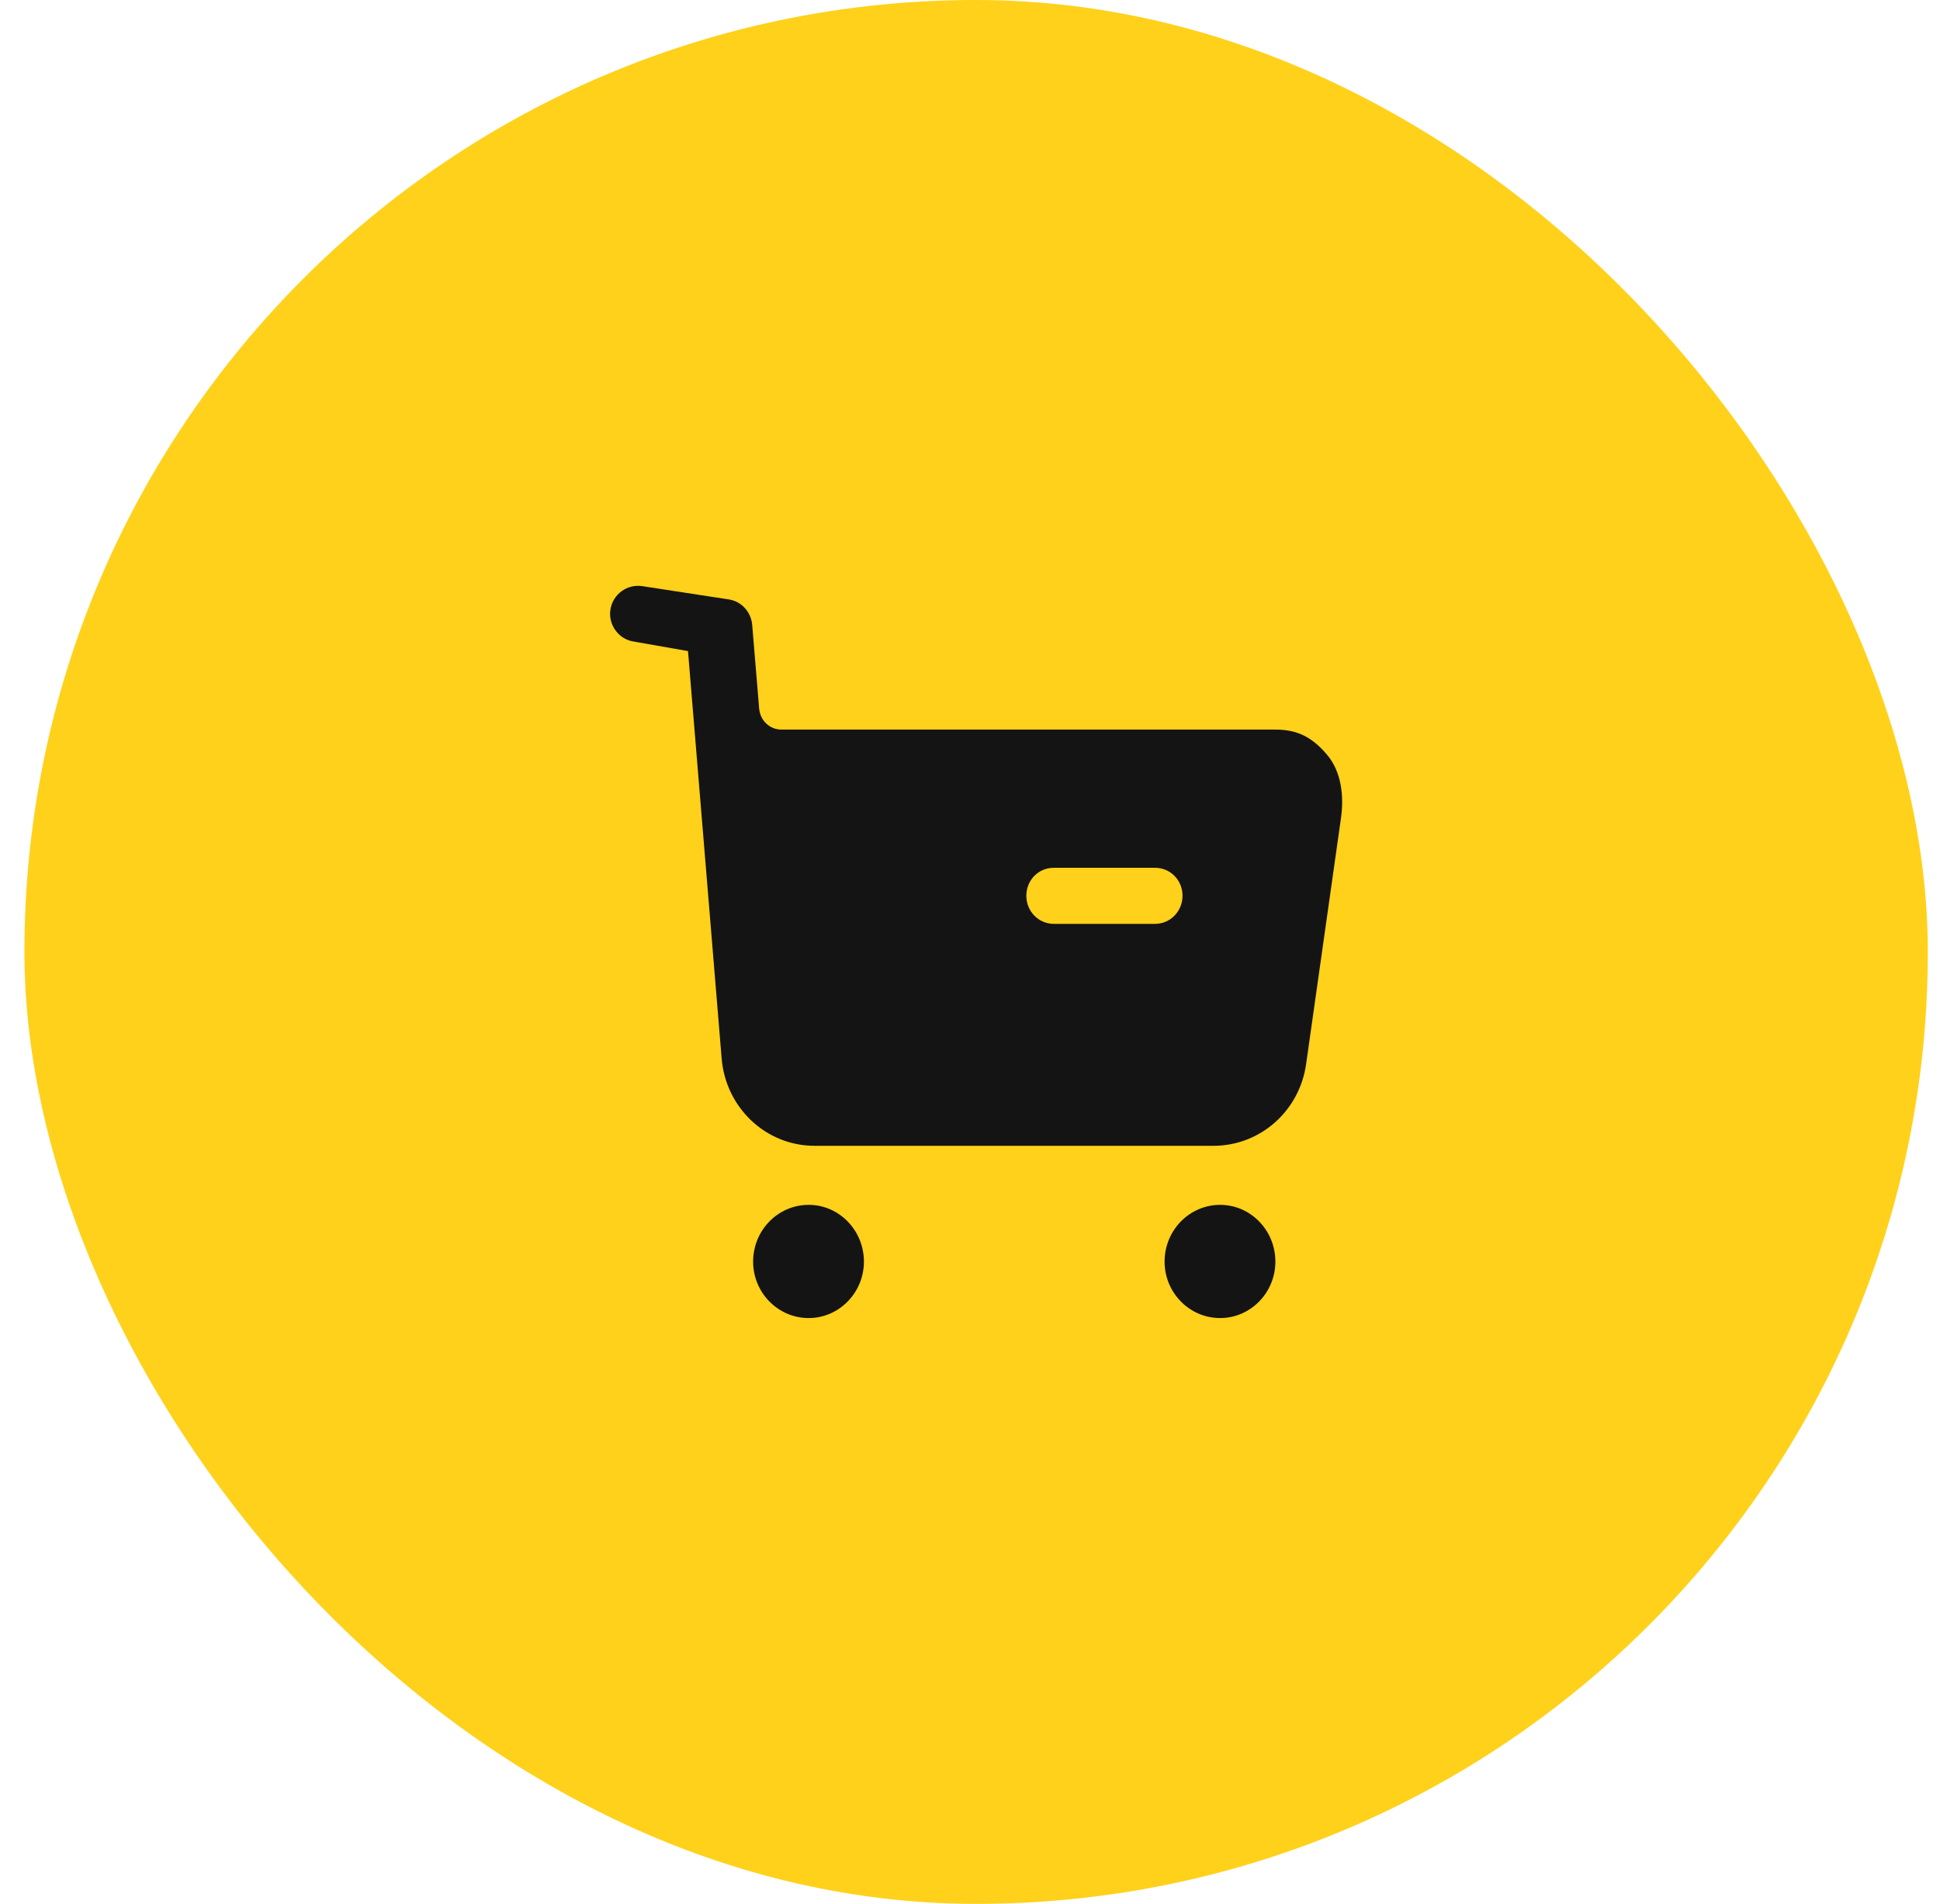 <?xml version="1.0" encoding="UTF-8"?> <svg xmlns="http://www.w3.org/2000/svg" width="53" height="52" viewBox="0 0 53 52" fill="none"><rect x="0.667" width="52" height="52" rx="26" fill="#FFD11A"></rect><path d="M22.093 32.908C22.923 32.908 23.602 33.602 23.602 34.459C23.602 35.306 22.923 36 22.093 36C21.254 36 20.575 35.306 20.575 34.459C20.575 33.602 21.254 32.908 22.093 32.908ZM33.334 32.908C34.164 32.908 34.843 33.602 34.843 34.459C34.843 35.306 34.164 36 33.334 36C32.495 36 31.816 35.306 31.816 34.459C31.816 33.602 32.495 32.908 33.334 32.908ZM17.547 16.009L19.93 16.375C20.27 16.437 20.52 16.722 20.55 17.069L20.74 19.355C20.77 19.683 21.029 19.927 21.349 19.927H34.844C35.453 19.927 35.853 20.142 36.252 20.611C36.652 21.081 36.722 21.754 36.632 22.366L35.683 29.06C35.503 30.347 34.424 31.295 33.155 31.295H22.253C20.924 31.295 19.825 30.255 19.715 28.908L18.796 17.783L17.287 17.518C16.888 17.447 16.608 17.049 16.678 16.64C16.748 16.223 17.137 15.947 17.547 16.009ZM31.556 23.702H28.788C28.369 23.702 28.039 24.039 28.039 24.468C28.039 24.886 28.369 25.233 28.788 25.233H31.556C31.976 25.233 32.306 24.886 32.306 24.468C32.306 24.039 31.976 23.702 31.556 23.702Z" fill="#141414"></path></svg> 